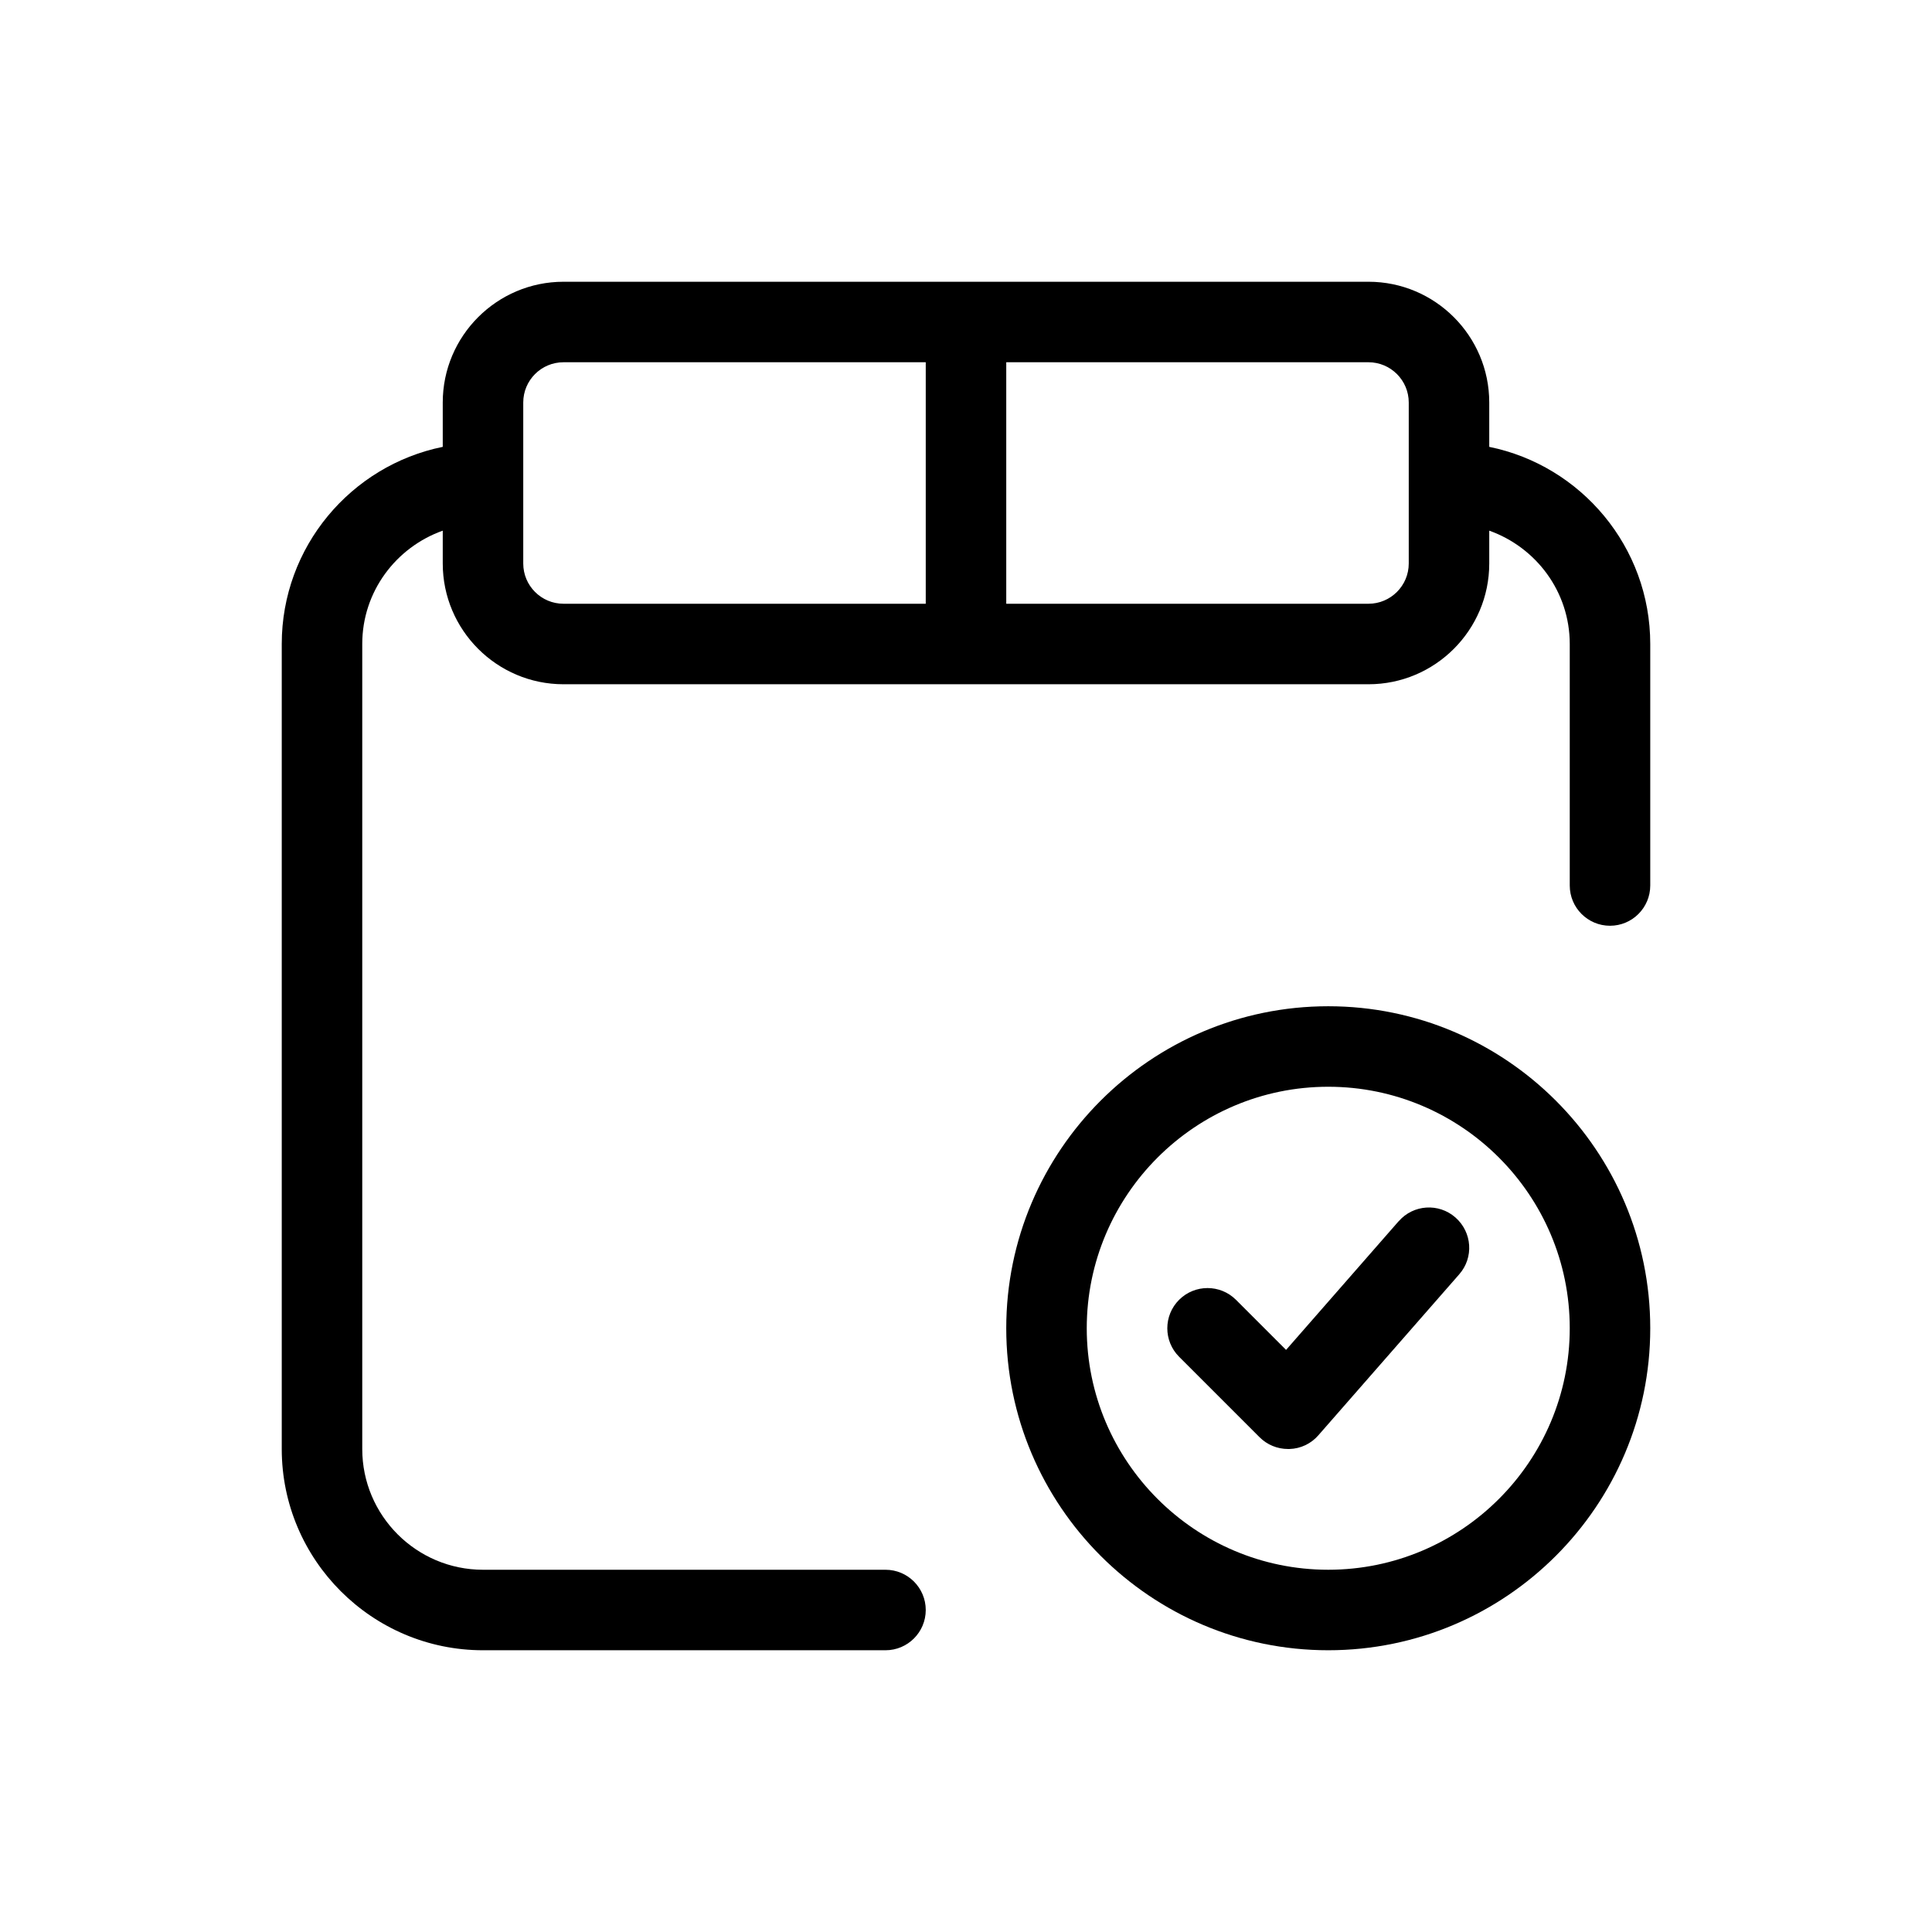 <svg viewBox="0 0 24 24" xmlns="http://www.w3.org/2000/svg"><path d="m0 0v24h24v-24z" fill="none"/><path d="m18.5 5.551v-.551c0-.827-.673-1.5-1.5-1.5h-10c-.827 0-1.5.673-1.5 1.5v.551c-1.14.232-2 1.242-2 2.449v10c0 1.378 1.122 2.5 2.5 2.5h5c.276 0 .5-.224.5-.5s-.224-.5-.5-.5h-5c-.827 0-1.5-.673-1.5-1.5v-10c0-.651.419-1.201 1-1.408v.408c0 .827.673 1.5 1.5 1.5h10c.827 0 1.5-.673 1.5-1.5v-.408c.581.207 1 .757 1 1.408v3c0 .276.224.5.5.5s.5-.224.5-.5v-3c0-1.207-.86-2.217-2-2.449zm-12 1.449v-2c0-.276.224-.5.5-.5h4.5v3h-4.5c-.276 0-.5-.224-.5-.5zm11 0c0 .276-.225.5-.5.5h-4.5v-3h4.5c.275 0 .5.224.5.5z"/><path d="m17.374 15.171-1.398 1.598-.622-.622c-.195-.195-.512-.195-.707 0s-.195.512 0 .707l1 1c.094.094.221.146.354.146h.017c.139-.004.269-.066.359-.17l1.75-2c.183-.208.161-.523-.047-.706-.207-.182-.523-.162-.705.047z"/><path d="m16.5 12.5c-2.206 0-4 1.794-4 4s1.794 4 4 4 4-1.794 4-4-1.794-4-4-4zm0 7c-1.654 0-3-1.346-3-3s1.346-3 3-3 3 1.346 3 3-1.346 3-3 3z"/></svg>